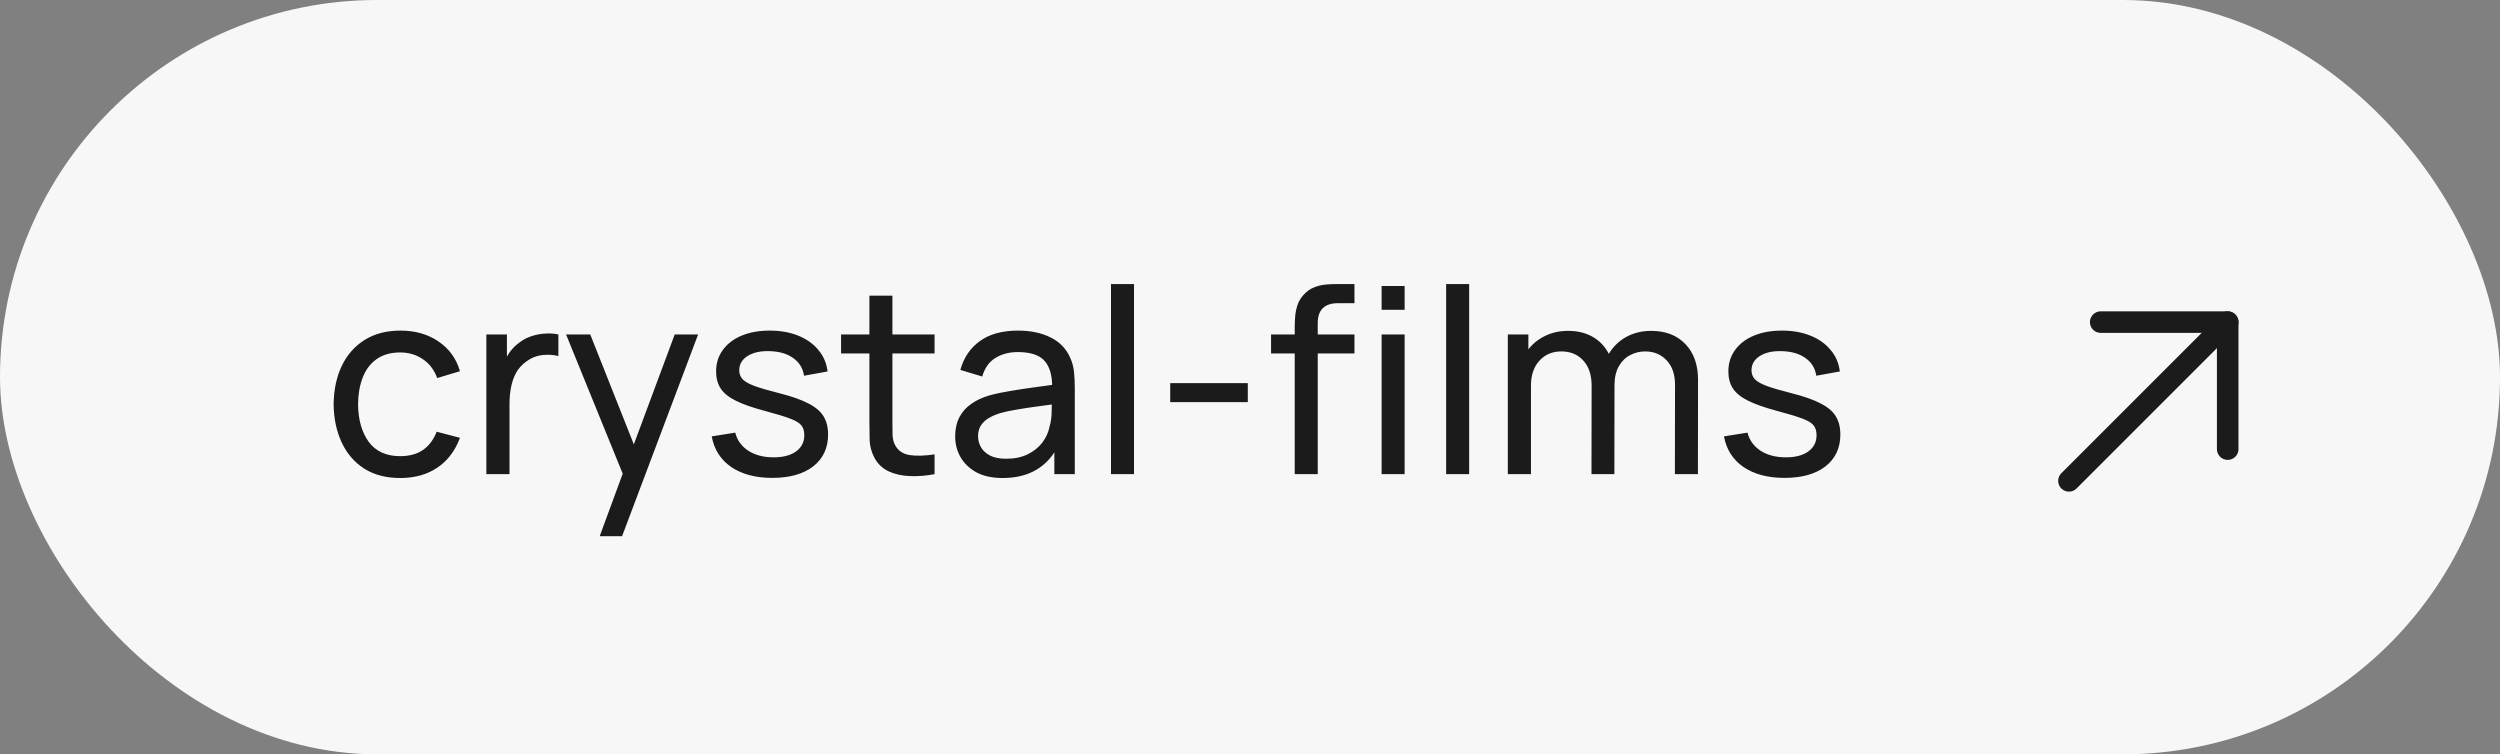 <?xml version="1.0" encoding="UTF-8"?> <svg xmlns="http://www.w3.org/2000/svg" width="116" height="35" viewBox="0 0 116 35" fill="none"><rect x="0" y="0" width="116" height="35" fill="#808080" stroke="none"/> <rect width="116" height="35" rx="17.5" fill="#F7F7F7"></rect> <path d="M18.57 22.18C17.914 22.18 17.356 22.034 16.896 21.742C16.44 21.446 16.092 21.04 15.852 20.524C15.612 20.008 15.488 19.42 15.48 18.76C15.488 18.084 15.614 17.49 15.858 16.978C16.106 16.462 16.46 16.06 16.92 15.772C17.38 15.484 17.934 15.34 18.582 15.34C19.266 15.34 19.854 15.508 20.346 15.844C20.842 16.18 21.174 16.64 21.342 17.224L20.286 17.542C20.15 17.166 19.928 16.874 19.62 16.666C19.316 16.458 18.966 16.354 18.57 16.354C18.126 16.354 17.76 16.458 17.472 16.666C17.184 16.87 16.97 17.154 16.83 17.518C16.69 17.878 16.618 18.292 16.614 18.76C16.622 19.48 16.788 20.062 17.112 20.506C17.44 20.946 17.926 21.166 18.57 21.166C18.994 21.166 19.346 21.07 19.626 20.878C19.906 20.682 20.118 20.4 20.262 20.032L21.342 20.314C21.118 20.918 20.768 21.38 20.292 21.7C19.816 22.02 19.242 22.18 18.57 22.18ZM22.567 22V15.52H23.521V17.086L23.365 16.882C23.441 16.682 23.539 16.498 23.659 16.33C23.783 16.162 23.921 16.024 24.073 15.916C24.241 15.78 24.431 15.676 24.643 15.604C24.855 15.532 25.071 15.49 25.291 15.478C25.511 15.462 25.717 15.476 25.909 15.52V16.522C25.685 16.462 25.439 16.446 25.171 16.474C24.903 16.502 24.655 16.6 24.427 16.768C24.219 16.916 24.057 17.096 23.941 17.308C23.829 17.52 23.751 17.75 23.707 17.998C23.663 18.242 23.641 18.492 23.641 18.748V22H22.567ZM27.826 24.88L29.08 21.472L29.098 22.48L26.266 15.52H27.388L29.608 21.118H29.224L31.306 15.52H32.392L28.864 24.88H27.826ZM35.831 22.174C35.059 22.174 34.425 22.006 33.929 21.67C33.437 21.33 33.135 20.856 33.023 20.248L34.115 20.074C34.203 20.426 34.405 20.706 34.721 20.914C35.037 21.118 35.429 21.22 35.897 21.22C36.341 21.22 36.689 21.128 36.941 20.944C37.193 20.76 37.319 20.51 37.319 20.194C37.319 20.01 37.277 19.862 37.193 19.75C37.109 19.634 36.935 19.526 36.671 19.426C36.411 19.326 36.017 19.206 35.489 19.066C34.917 18.914 34.467 18.756 34.139 18.592C33.811 18.428 33.577 18.238 33.437 18.022C33.297 17.806 33.227 17.544 33.227 17.236C33.227 16.856 33.331 16.524 33.539 16.24C33.747 15.952 34.037 15.73 34.409 15.574C34.785 15.418 35.221 15.34 35.717 15.34C36.209 15.34 36.649 15.418 37.037 15.574C37.425 15.73 37.737 15.952 37.973 16.24C38.213 16.524 38.355 16.856 38.399 17.236L37.307 17.434C37.255 17.086 37.087 16.812 36.803 16.612C36.523 16.412 36.161 16.306 35.717 16.294C35.297 16.278 34.955 16.352 34.691 16.516C34.431 16.68 34.301 16.902 34.301 17.182C34.301 17.338 34.349 17.472 34.445 17.584C34.545 17.696 34.727 17.802 34.991 17.902C35.259 18.002 35.647 18.116 36.155 18.244C36.727 18.388 37.177 18.546 37.505 18.718C37.837 18.886 38.073 19.086 38.213 19.318C38.353 19.546 38.423 19.828 38.423 20.164C38.423 20.788 38.193 21.28 37.733 21.64C37.273 21.996 36.639 22.174 35.831 22.174ZM43.364 22C42.98 22.076 42.6 22.106 42.224 22.09C41.852 22.078 41.52 22.004 41.228 21.868C40.936 21.728 40.714 21.512 40.562 21.22C40.434 20.964 40.364 20.706 40.352 20.446C40.344 20.182 40.34 19.884 40.34 19.552V13.72H41.408V19.504C41.408 19.768 41.41 19.994 41.414 20.182C41.422 20.37 41.464 20.532 41.54 20.668C41.684 20.924 41.912 21.074 42.224 21.118C42.54 21.162 42.92 21.15 43.364 21.082V22ZM39.026 16.402V15.52H43.364V16.402H39.026ZM46.522 22.18C46.038 22.18 45.632 22.092 45.304 21.916C44.98 21.736 44.734 21.5 44.566 21.208C44.402 20.916 44.32 20.596 44.32 20.248C44.32 19.908 44.384 19.614 44.512 19.366C44.644 19.114 44.828 18.906 45.064 18.742C45.3 18.574 45.582 18.442 45.91 18.346C46.218 18.262 46.562 18.19 46.942 18.13C47.326 18.066 47.714 18.008 48.106 17.956C48.498 17.904 48.864 17.854 49.204 17.806L48.82 18.028C48.832 17.452 48.716 17.026 48.472 16.75C48.232 16.474 47.816 16.336 47.224 16.336C46.832 16.336 46.488 16.426 46.192 16.606C45.9 16.782 45.694 17.07 45.574 17.47L44.56 17.164C44.716 16.596 45.018 16.15 45.466 15.826C45.914 15.502 46.504 15.34 47.236 15.34C47.824 15.34 48.328 15.446 48.748 15.658C49.172 15.866 49.476 16.182 49.66 16.606C49.752 16.806 49.81 17.024 49.834 17.26C49.858 17.492 49.87 17.736 49.87 17.992V22H48.922V20.446L49.144 20.59C48.9 21.114 48.558 21.51 48.118 21.778C47.682 22.046 47.15 22.18 46.522 22.18ZM46.684 21.286C47.068 21.286 47.4 21.218 47.68 21.082C47.964 20.942 48.192 20.76 48.364 20.536C48.536 20.308 48.648 20.06 48.7 19.792C48.76 19.592 48.792 19.37 48.796 19.126C48.804 18.878 48.808 18.688 48.808 18.556L49.18 18.718C48.832 18.766 48.49 18.812 48.154 18.856C47.818 18.9 47.5 18.948 47.2 19C46.9 19.048 46.63 19.106 46.39 19.174C46.214 19.23 46.048 19.302 45.892 19.39C45.74 19.478 45.616 19.592 45.52 19.732C45.428 19.868 45.382 20.038 45.382 20.242C45.382 20.418 45.426 20.586 45.514 20.746C45.606 20.906 45.746 21.036 45.934 21.136C46.126 21.236 46.376 21.286 46.684 21.286ZM51.55 22V13.18H52.618V22H51.55ZM54.298 18.658V17.776H57.898V18.658H54.298ZM60.075 22V15.166C60.075 14.998 60.083 14.828 60.099 14.656C60.115 14.48 60.151 14.31 60.207 14.146C60.263 13.978 60.355 13.824 60.483 13.684C60.631 13.52 60.793 13.404 60.969 13.336C61.145 13.264 61.323 13.22 61.503 13.204C61.687 13.188 61.861 13.18 62.025 13.18H62.847V14.068H62.085C61.769 14.068 61.533 14.146 61.377 14.302C61.221 14.454 61.143 14.686 61.143 14.998V22H60.075ZM58.977 16.402V15.52H62.847V16.402H58.977ZM64.107 14.374V13.27H65.175V14.374H64.107ZM64.107 22V15.52H65.175V22H64.107ZM67.101 22V13.18H68.169V22H67.101ZM77.715 22L77.721 17.854C77.721 17.37 77.591 16.992 77.331 16.72C77.075 16.444 76.741 16.306 76.329 16.306C76.089 16.306 75.861 16.362 75.645 16.474C75.429 16.582 75.253 16.754 75.117 16.99C74.981 17.222 74.913 17.52 74.913 17.884L74.349 17.656C74.341 17.196 74.435 16.794 74.631 16.45C74.831 16.102 75.103 15.832 75.447 15.64C75.791 15.448 76.179 15.352 76.611 15.352C77.287 15.352 77.819 15.558 78.207 15.97C78.595 16.378 78.789 16.928 78.789 17.62L78.783 22H77.715ZM69.963 22V15.52H70.917V17.254H71.037V22H69.963ZM73.845 22L73.851 17.896C73.851 17.4 73.723 17.012 73.467 16.732C73.211 16.448 72.871 16.306 72.447 16.306C72.027 16.306 71.687 16.45 71.427 16.738C71.167 17.026 71.037 17.408 71.037 17.884L70.473 17.548C70.473 17.128 70.573 16.752 70.773 16.42C70.973 16.088 71.245 15.828 71.589 15.64C71.933 15.448 72.323 15.352 72.759 15.352C73.195 15.352 73.575 15.444 73.899 15.628C74.223 15.812 74.473 16.076 74.649 16.42C74.825 16.76 74.913 17.166 74.913 17.638L74.907 22H73.845ZM82.8 22.174C82.028 22.174 81.394 22.006 80.898 21.67C80.406 21.33 80.104 20.856 79.992 20.248L81.084 20.074C81.172 20.426 81.374 20.706 81.69 20.914C82.006 21.118 82.398 21.22 82.866 21.22C83.31 21.22 83.658 21.128 83.91 20.944C84.162 20.76 84.288 20.51 84.288 20.194C84.288 20.01 84.246 19.862 84.162 19.75C84.078 19.634 83.904 19.526 83.64 19.426C83.38 19.326 82.986 19.206 82.458 19.066C81.886 18.914 81.436 18.756 81.108 18.592C80.78 18.428 80.546 18.238 80.406 18.022C80.266 17.806 80.196 17.544 80.196 17.236C80.196 16.856 80.3 16.524 80.508 16.24C80.716 15.952 81.006 15.73 81.378 15.574C81.754 15.418 82.19 15.34 82.686 15.34C83.178 15.34 83.618 15.418 84.006 15.574C84.394 15.73 84.706 15.952 84.942 16.24C85.182 16.524 85.324 16.856 85.368 17.236L84.276 17.434C84.224 17.086 84.056 16.812 83.772 16.612C83.492 16.412 83.13 16.306 82.686 16.294C82.266 16.278 81.924 16.352 81.66 16.516C81.4 16.68 81.27 16.902 81.27 17.182C81.27 17.338 81.318 17.472 81.414 17.584C81.514 17.696 81.696 17.802 81.96 17.902C82.228 18.002 82.616 18.116 83.124 18.244C83.696 18.388 84.146 18.546 84.474 18.718C84.806 18.886 85.042 19.086 85.182 19.318C85.322 19.546 85.392 19.828 85.392 20.164C85.392 20.788 85.162 21.28 84.702 21.64C84.242 21.996 83.608 22.174 82.8 22.174Z" fill="#1B1B1B"></path> <path d="M96 22.311L103.366 14.946" stroke="#1B1B1B" stroke-linecap="round" stroke-linejoin="round"></path> <path d="M97.473 14.946H103.365V20.838" stroke="#1B1B1B" stroke-linecap="round" stroke-linejoin="round"></path> </svg> 